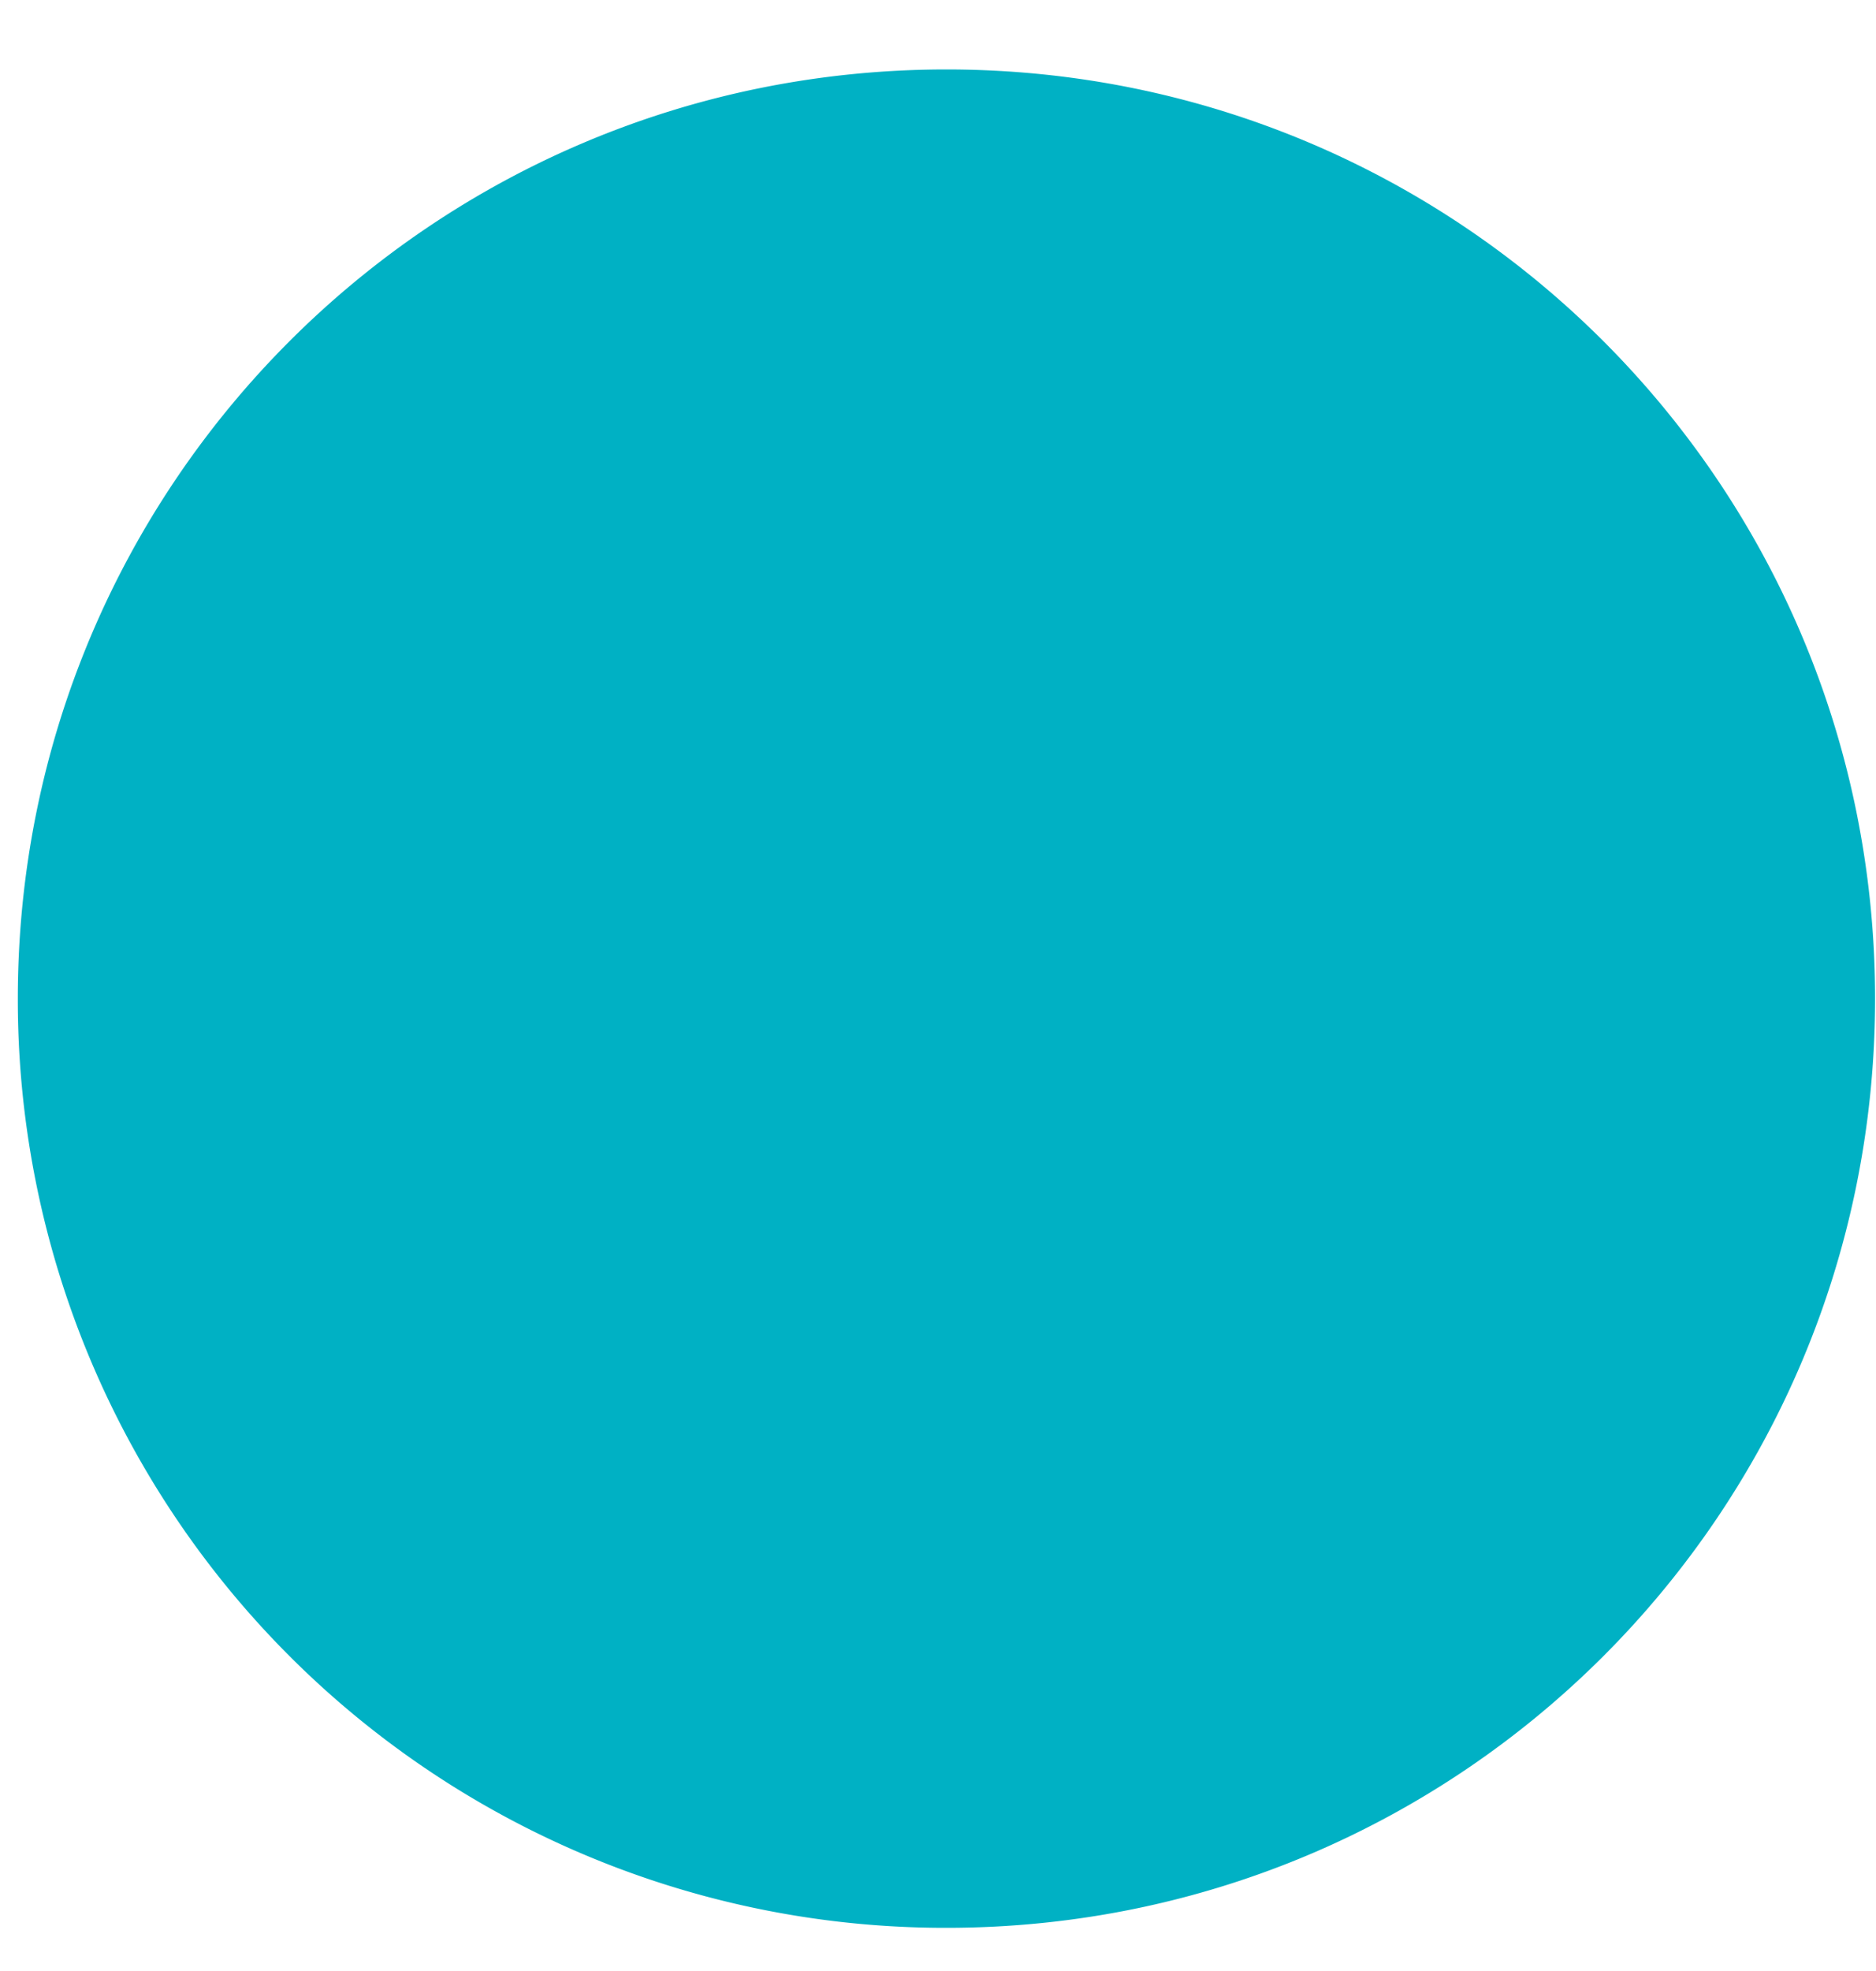 <svg width="20" height="21" fill="none" xmlns="http://www.w3.org/2000/svg"><path d="M.19 10.64c0-5.478 4.423-9.9 9.9-9.9 5.479 0 9.9 4.422 9.9 9.9 0 5.478-4.421 9.9-9.9 9.9a9.887 9.887 0 0 1-9.9-9.9Z" fill="#00B1C4"/></svg>